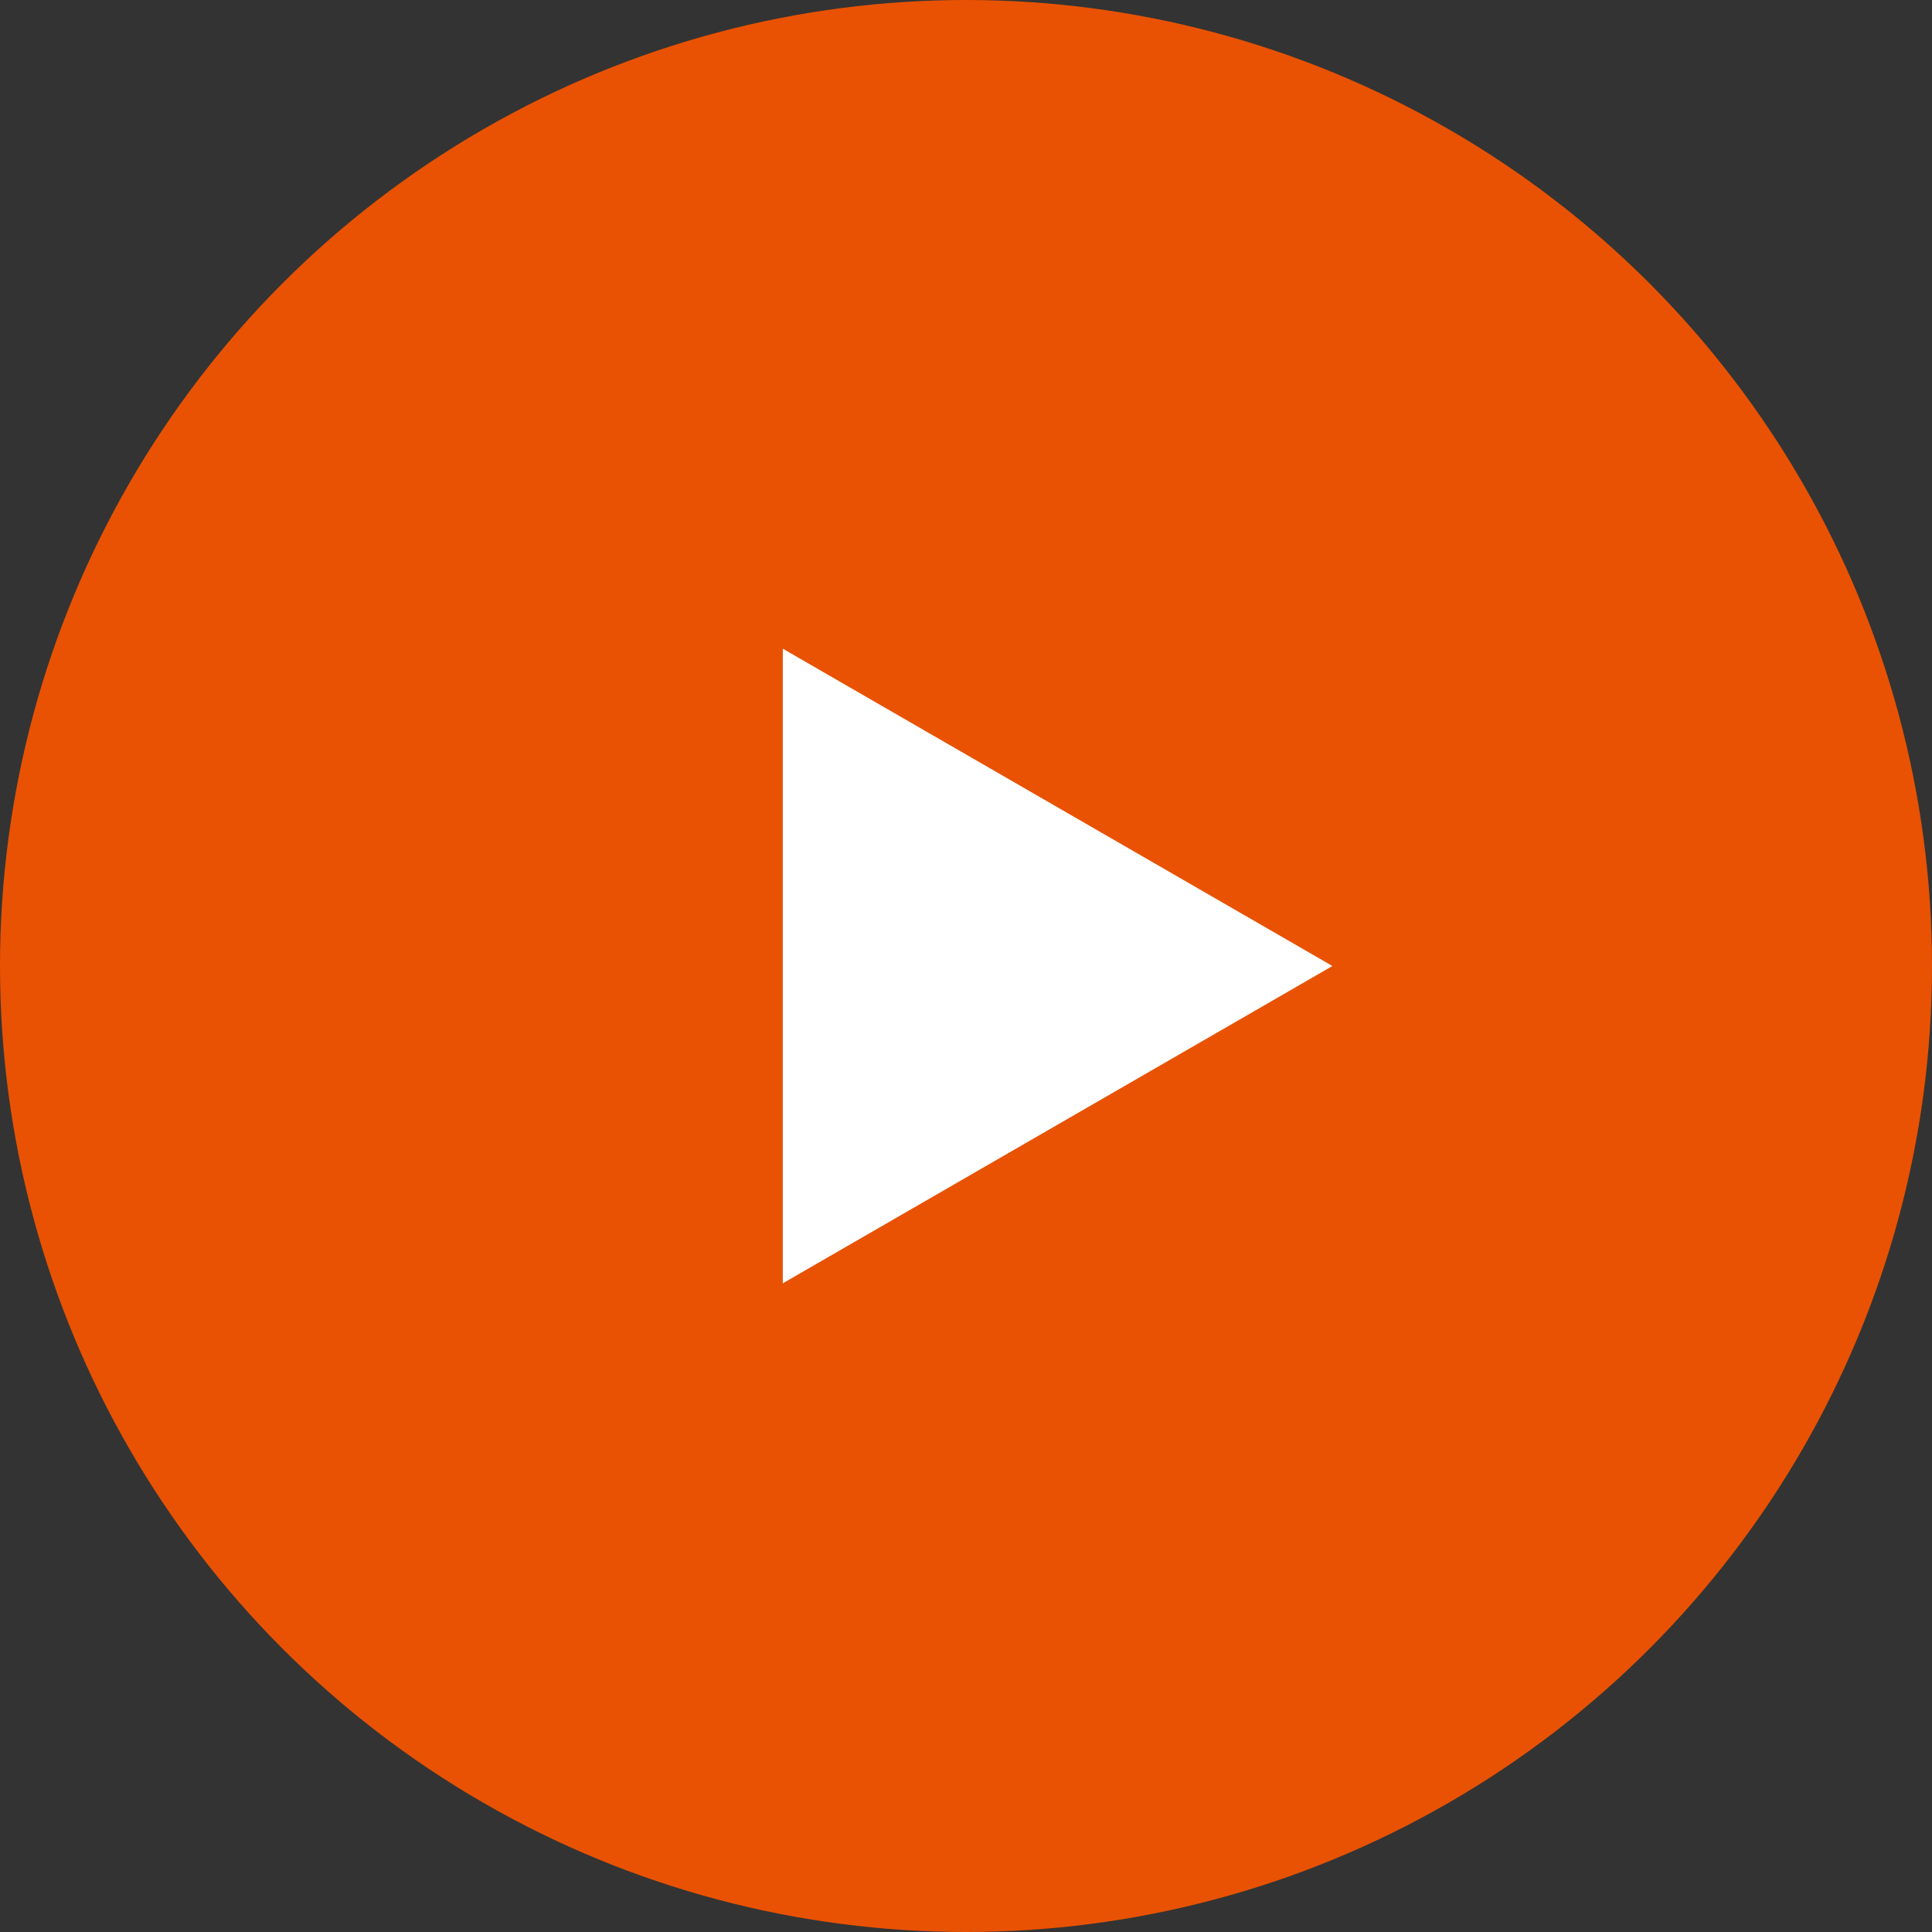 <?xml version="1.0" encoding="UTF-8"?> <svg xmlns="http://www.w3.org/2000/svg" width="58" height="58" viewBox="0 0 58 58" fill="none"><rect x="0" y="0" width="58" height="58" fill="#333333" stroke="none"/><circle cx="29" cy="29" r="29" fill="#E95202"></circle><path d="M40 29L23.5 38.526L23.5 19.474L40 29Z" fill="white"></path></svg> 
